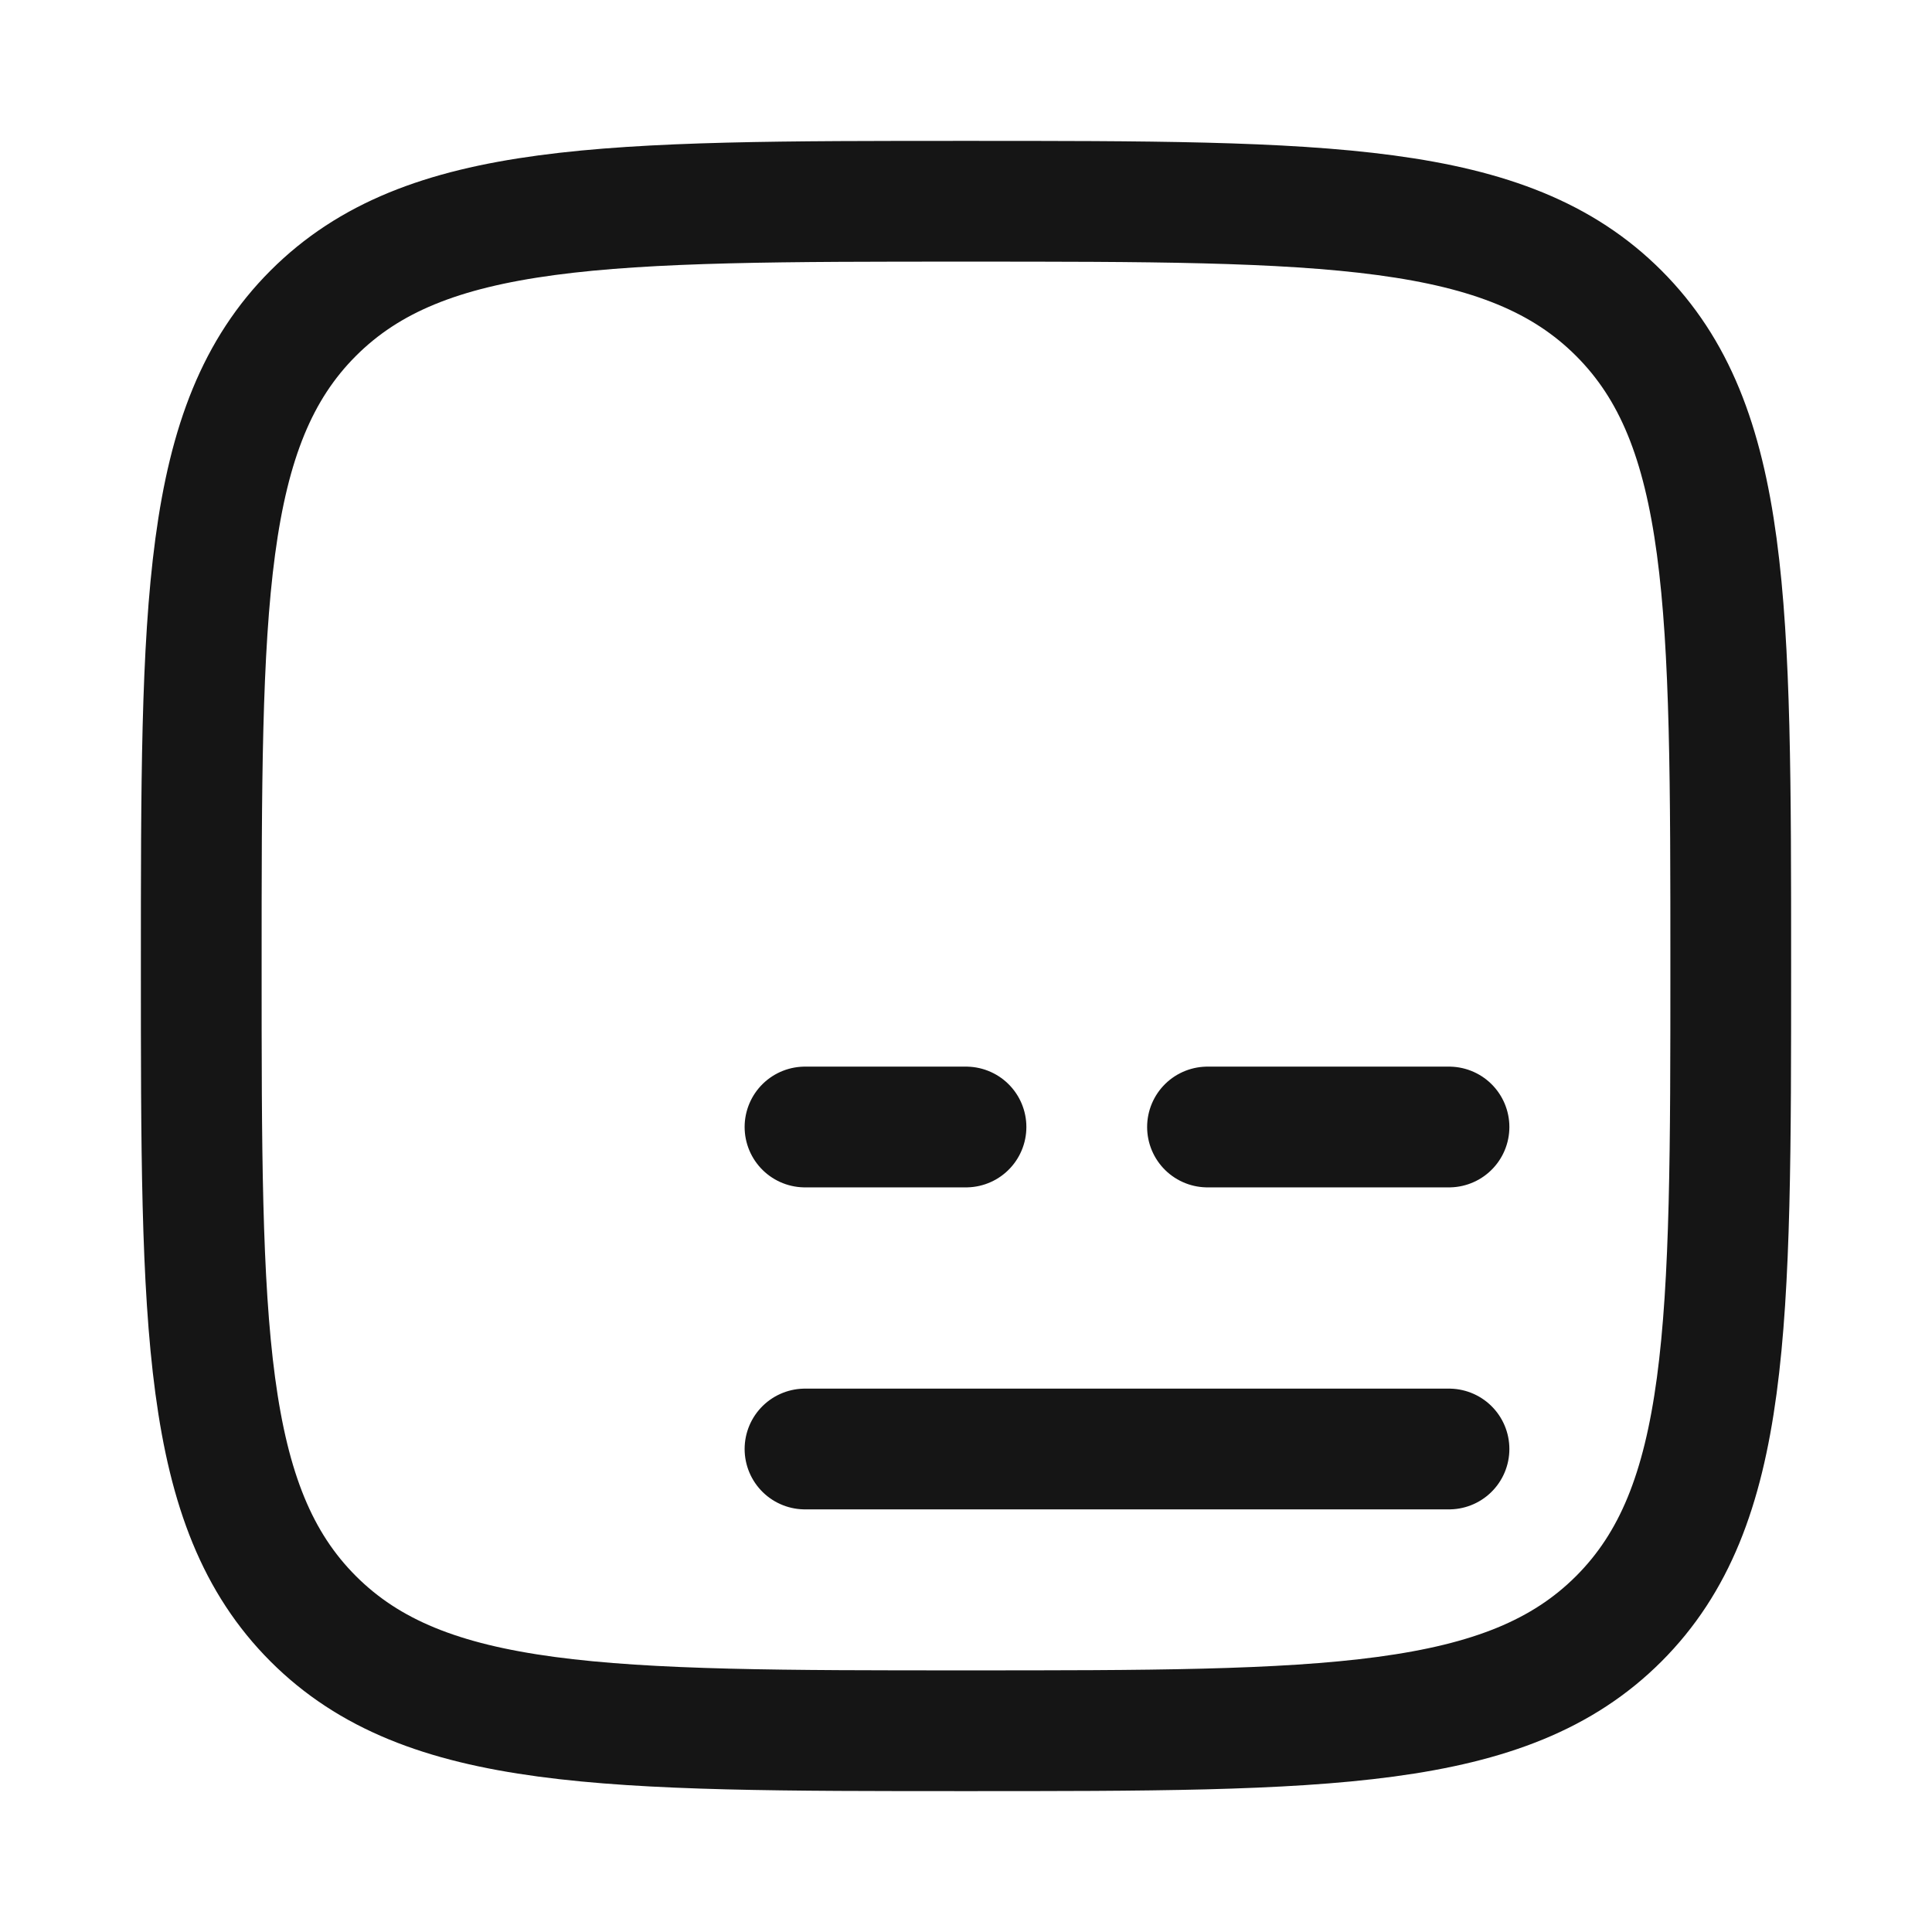 <svg width="24" height="24" viewBox="0 0 24 24" fill="none" xmlns="http://www.w3.org/2000/svg">
<path d="M2.5 12C2.5 7.522 2.5 5.282 3.891 3.891C5.282 2.5 7.522 2.5 12 2.5C16.478 2.5 18.718 2.5 20.109 3.891C21.5 5.282 21.5 7.522 21.5 12C21.5 16.478 21.5 18.718 20.109 20.109C18.718 21.5 16.478 21.5 12 21.5C7.522 21.5 5.282 21.5 3.891 20.109C2.5 18.718 2.5 16.478 2.5 12Z" stroke="#151515" stroke-width="1.5"/>
<path d="M18 18H10" stroke="#151515" stroke-width="1.5" stroke-linecap="round" stroke-linejoin="round"/>
<path d="M18 14H15M12 14H10" stroke="#151515" stroke-width="1.5" stroke-linecap="round" stroke-linejoin="round"/>
</svg>

